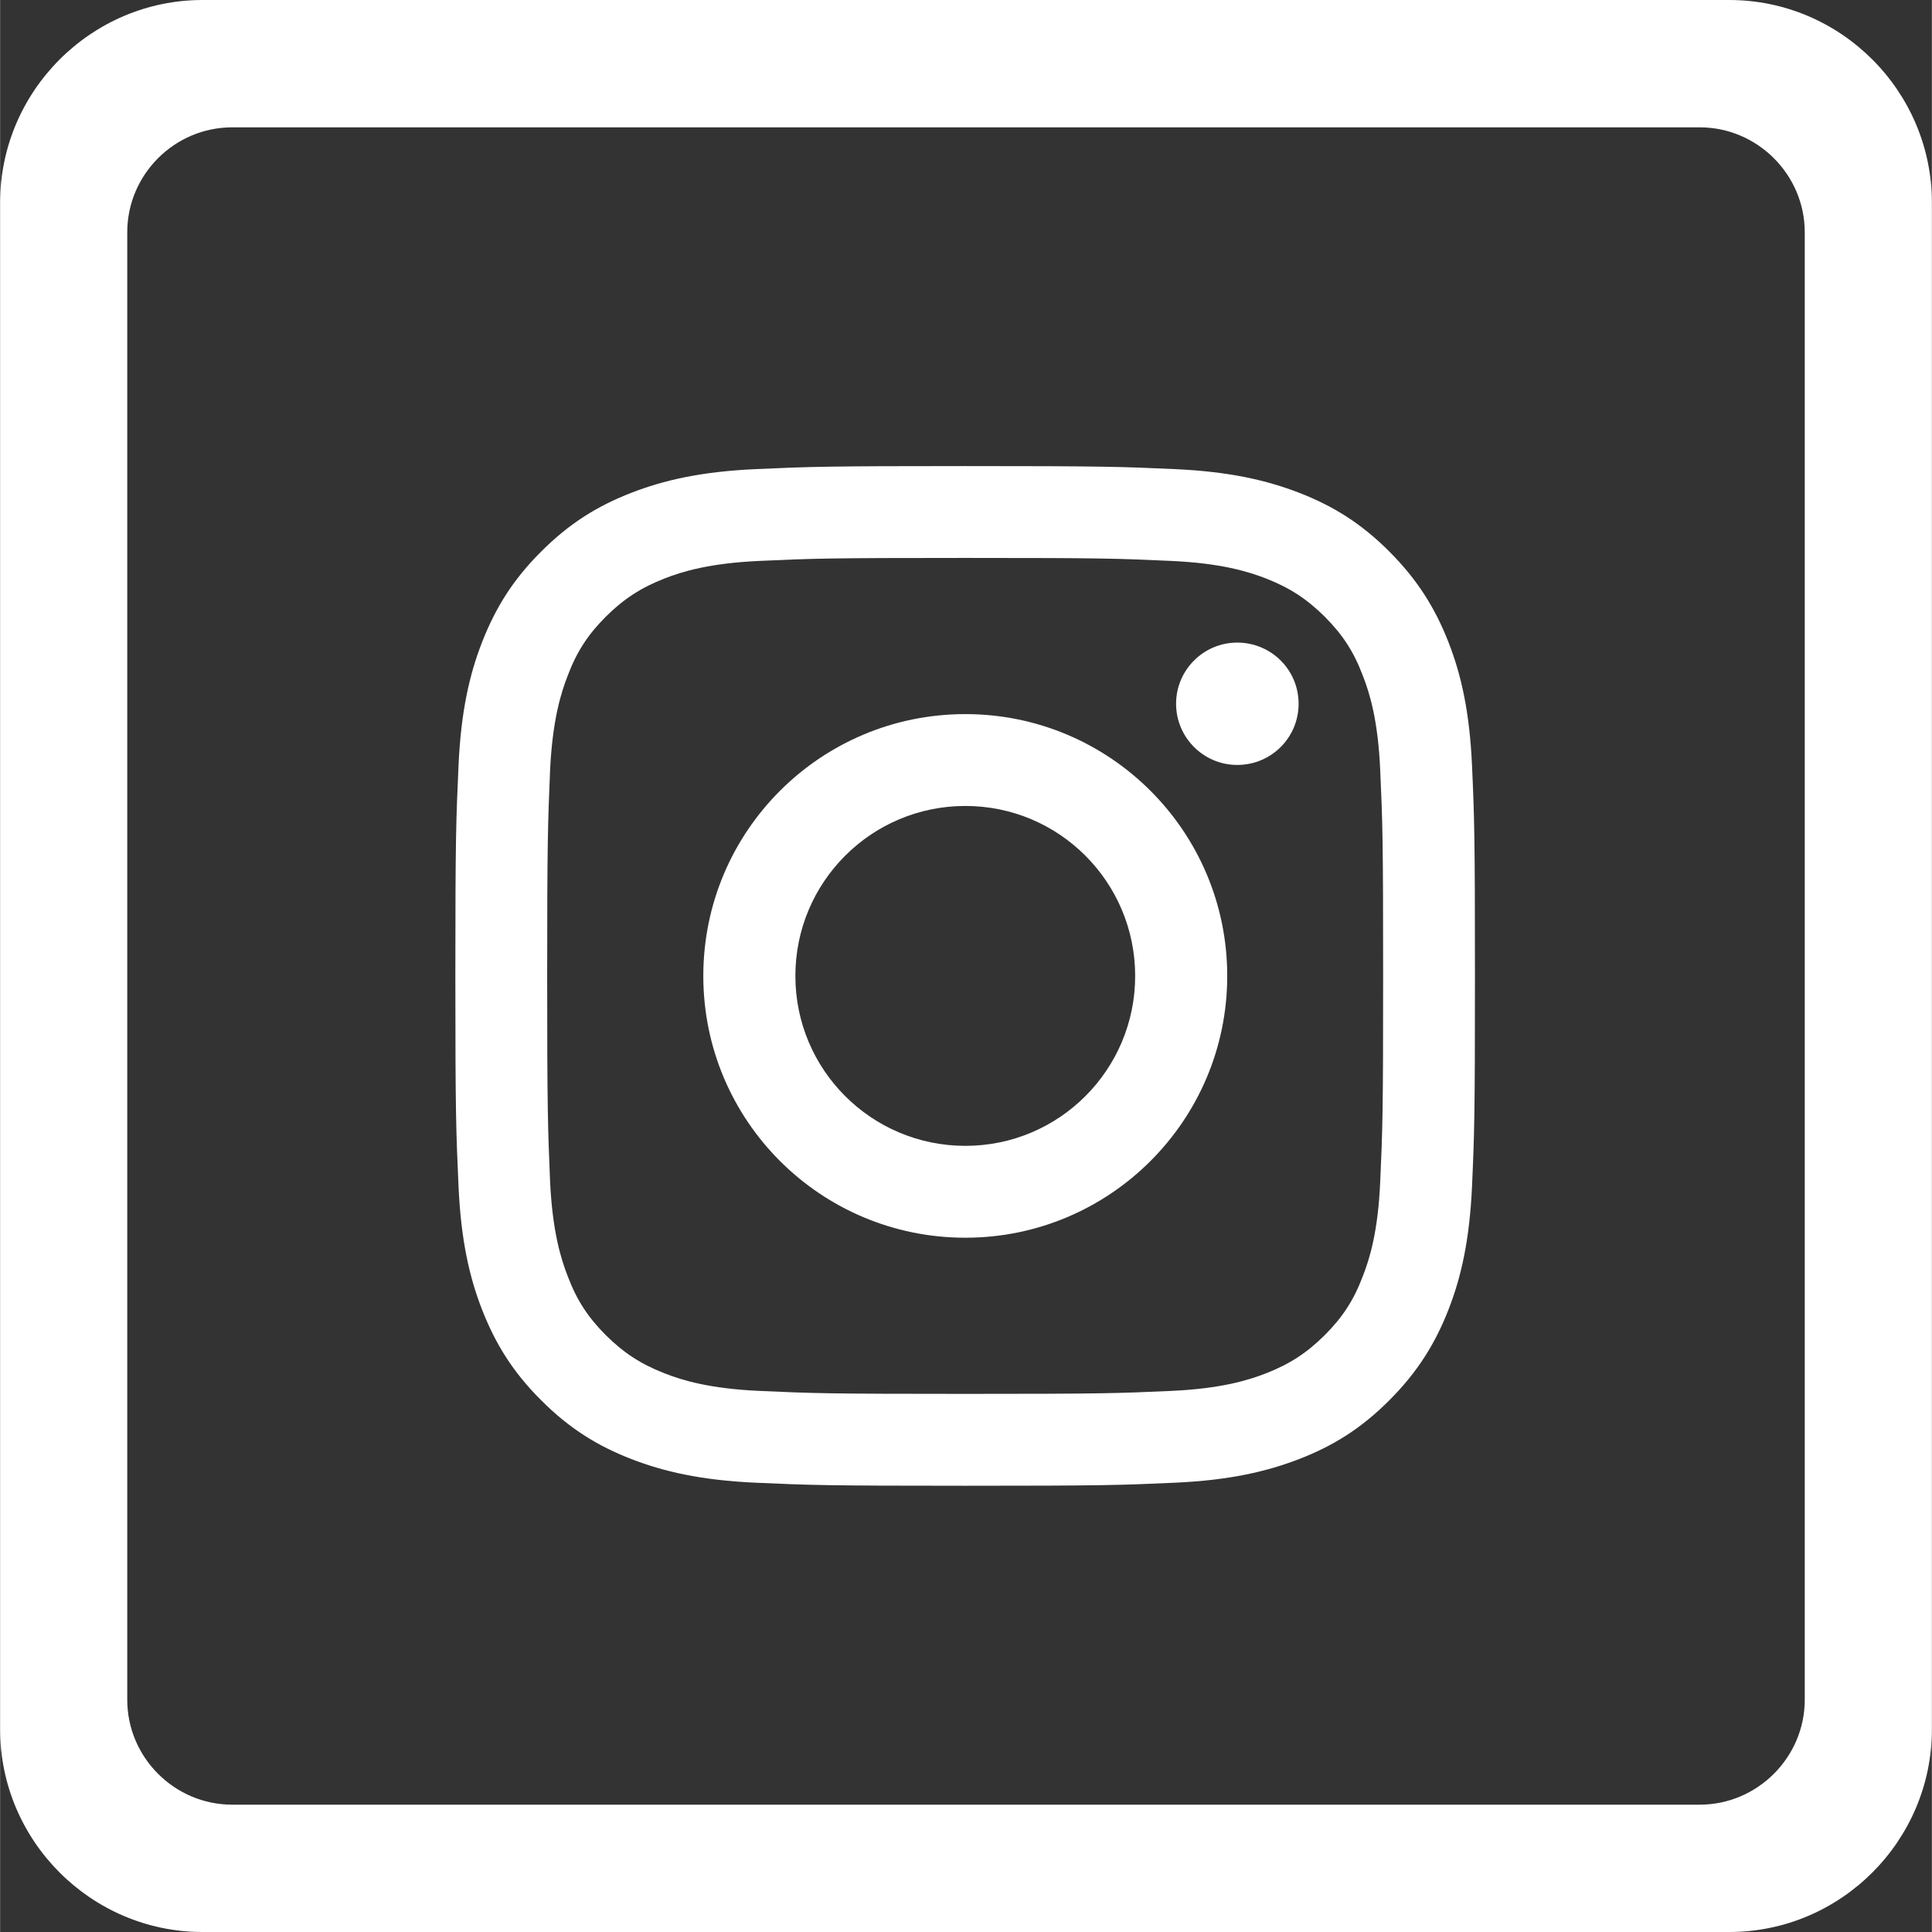<?xml version="1.0" encoding="UTF-8"?>
<!DOCTYPE svg PUBLIC "-//W3C//DTD SVG 1.0//EN" "http://www.w3.org/TR/2001/REC-SVG-20010904/DTD/svg10.dtd">
<!-- Creator: CorelDRAW X8 -->
<svg xmlns="http://www.w3.org/2000/svg" xml:space="preserve" width="209px" height="209px" version="1.0" style="shape-rendering:geometricPrecision; text-rendering:geometricPrecision; image-rendering:optimizeQuality; fill-rule:evenodd; clip-rule:evenodd"
viewBox="0 0 381831 381874"
 xmlns:xlink="http://www.w3.org/1999/xlink">
 <rect x="0" y="0" width="381831" height="381874" fill="#333333" stroke="none"/>
 <defs>
  <style type="text/css">
   <![CDATA[
    .fil0 {fill:#ffffff;fill-rule:nonzero}
   ]]>
  </style>
 </defs>
 <g id="Capa_x0020_1">
  <g id="_1872249297664">
   <path class="fil0" d="M256657 139102c0,-6677 -5391,-12089 -12133,-12089 -6644,0 -12084,5412 -12084,12089 0,6683 5440,12094 12084,12094 6742,0 12133,-5411 12133,-12094zm-65862 87384c-18583,0 -33605,-15041 -33605,-33587 0,-18555 15022,-33596 33605,-33596 18537,0 33557,15041 33557,33596 0,18546 -15020,33587 -33557,33587zm0 -85338c-28645,0 -51803,23168 -51803,51751 0,28578 23158,51746 51803,51746 28550,0 51755,-23168 51755,-51746 0,-28583 -23205,-51751 -51755,-51751zm0 -49025c-27394,0 -30812,120 -41548,606 -10736,492 -18104,2197 -24504,4685 -6645,2581 -12230,6023 -17814,11623 -5633,5604 -9051,11222 -11651,17851 -2504,6407 -4189,13736 -4670,24456 -482,10752 -626,14189 -626,41555 0,27361 144,30799 626,41543 481,10728 2166,18056 4670,24463 2600,6630 6018,12247 11651,17847 5584,5609 11169,9051 17814,11627 6400,2488 13768,4193 24504,4685 10736,486 14154,607 41548,607 27346,0 30764,-121 41500,-607 10738,-492 18054,-2197 24506,-4685 6645,-2576 12227,-6018 17812,-11627 5585,-5600 9053,-11217 11651,-17847 2504,-6407 4191,-13735 4672,-24463 480,-10744 577,-14182 577,-41543 0,-27366 -97,-30803 -577,-41555 -481,-10720 -2168,-18049 -4672,-24456 -2598,-6629 -6066,-12247 -11651,-17851 -5585,-5600 -11167,-9042 -17812,-11623 -6452,-2488 -13768,-4193 -24506,-4685 -10736,-486 -14154,-606 -41500,-606zm0 18155c26865,0 30091,106 40682,593 9821,447 15164,2089 18729,3466 4668,1830 8039,4016 11602,7540 3515,3524 5729,6884 7510,11588 1398,3548 3034,8887 3468,18708 481,10630 578,13818 578,40726 0,26903 -97,30089 -578,40717 -434,9825 -2070,15164 -3468,18712 -1781,4704 -3995,8060 -7510,11588 -3563,3524 -6934,5710 -11602,7536 -3565,1381 -8908,3023 -18729,3470 -10591,481 -13817,587 -40682,587 -26913,0 -30137,-106 -40728,-587 -9823,-447 -15216,-2089 -18729,-3470 -4670,-1826 -8041,-4012 -11604,-7536 -3513,-3528 -5729,-6884 -7510,-11588 -1396,-3548 -3034,-8887 -3515,-18712 -434,-10628 -578,-13814 -578,-40717 0,-26908 144,-30096 578,-40726 481,-9821 2119,-15160 3515,-18708 1781,-4704 3997,-8064 7510,-11588 3563,-3524 6934,-5710 11604,-7540 3513,-1377 8906,-3019 18729,-3466 10591,-487 13815,-593 40728,-593z"/>
   <path class="fil0" d="M356701 335969c0,11405 -9387,20737 -20751,20737l-290069 0c-11409,0 -20749,-9332 -20749,-20737l0 -290060c0,-11409 9340,-20740 20749,-20740l290069 0c11364,0 20751,9331 20751,20740l0 290060zm-14924 -335969l-301770 0c-22001,0 -40007,18028 -40007,40057l0 301758c0,22036 18006,40059 40007,40059l301770 0c22050,0 40054,-18023 40054,-40059l0 -301758c0,-22029 -18004,-40057 -40054,-40057z"/>
  </g>
 </g>
</svg>
